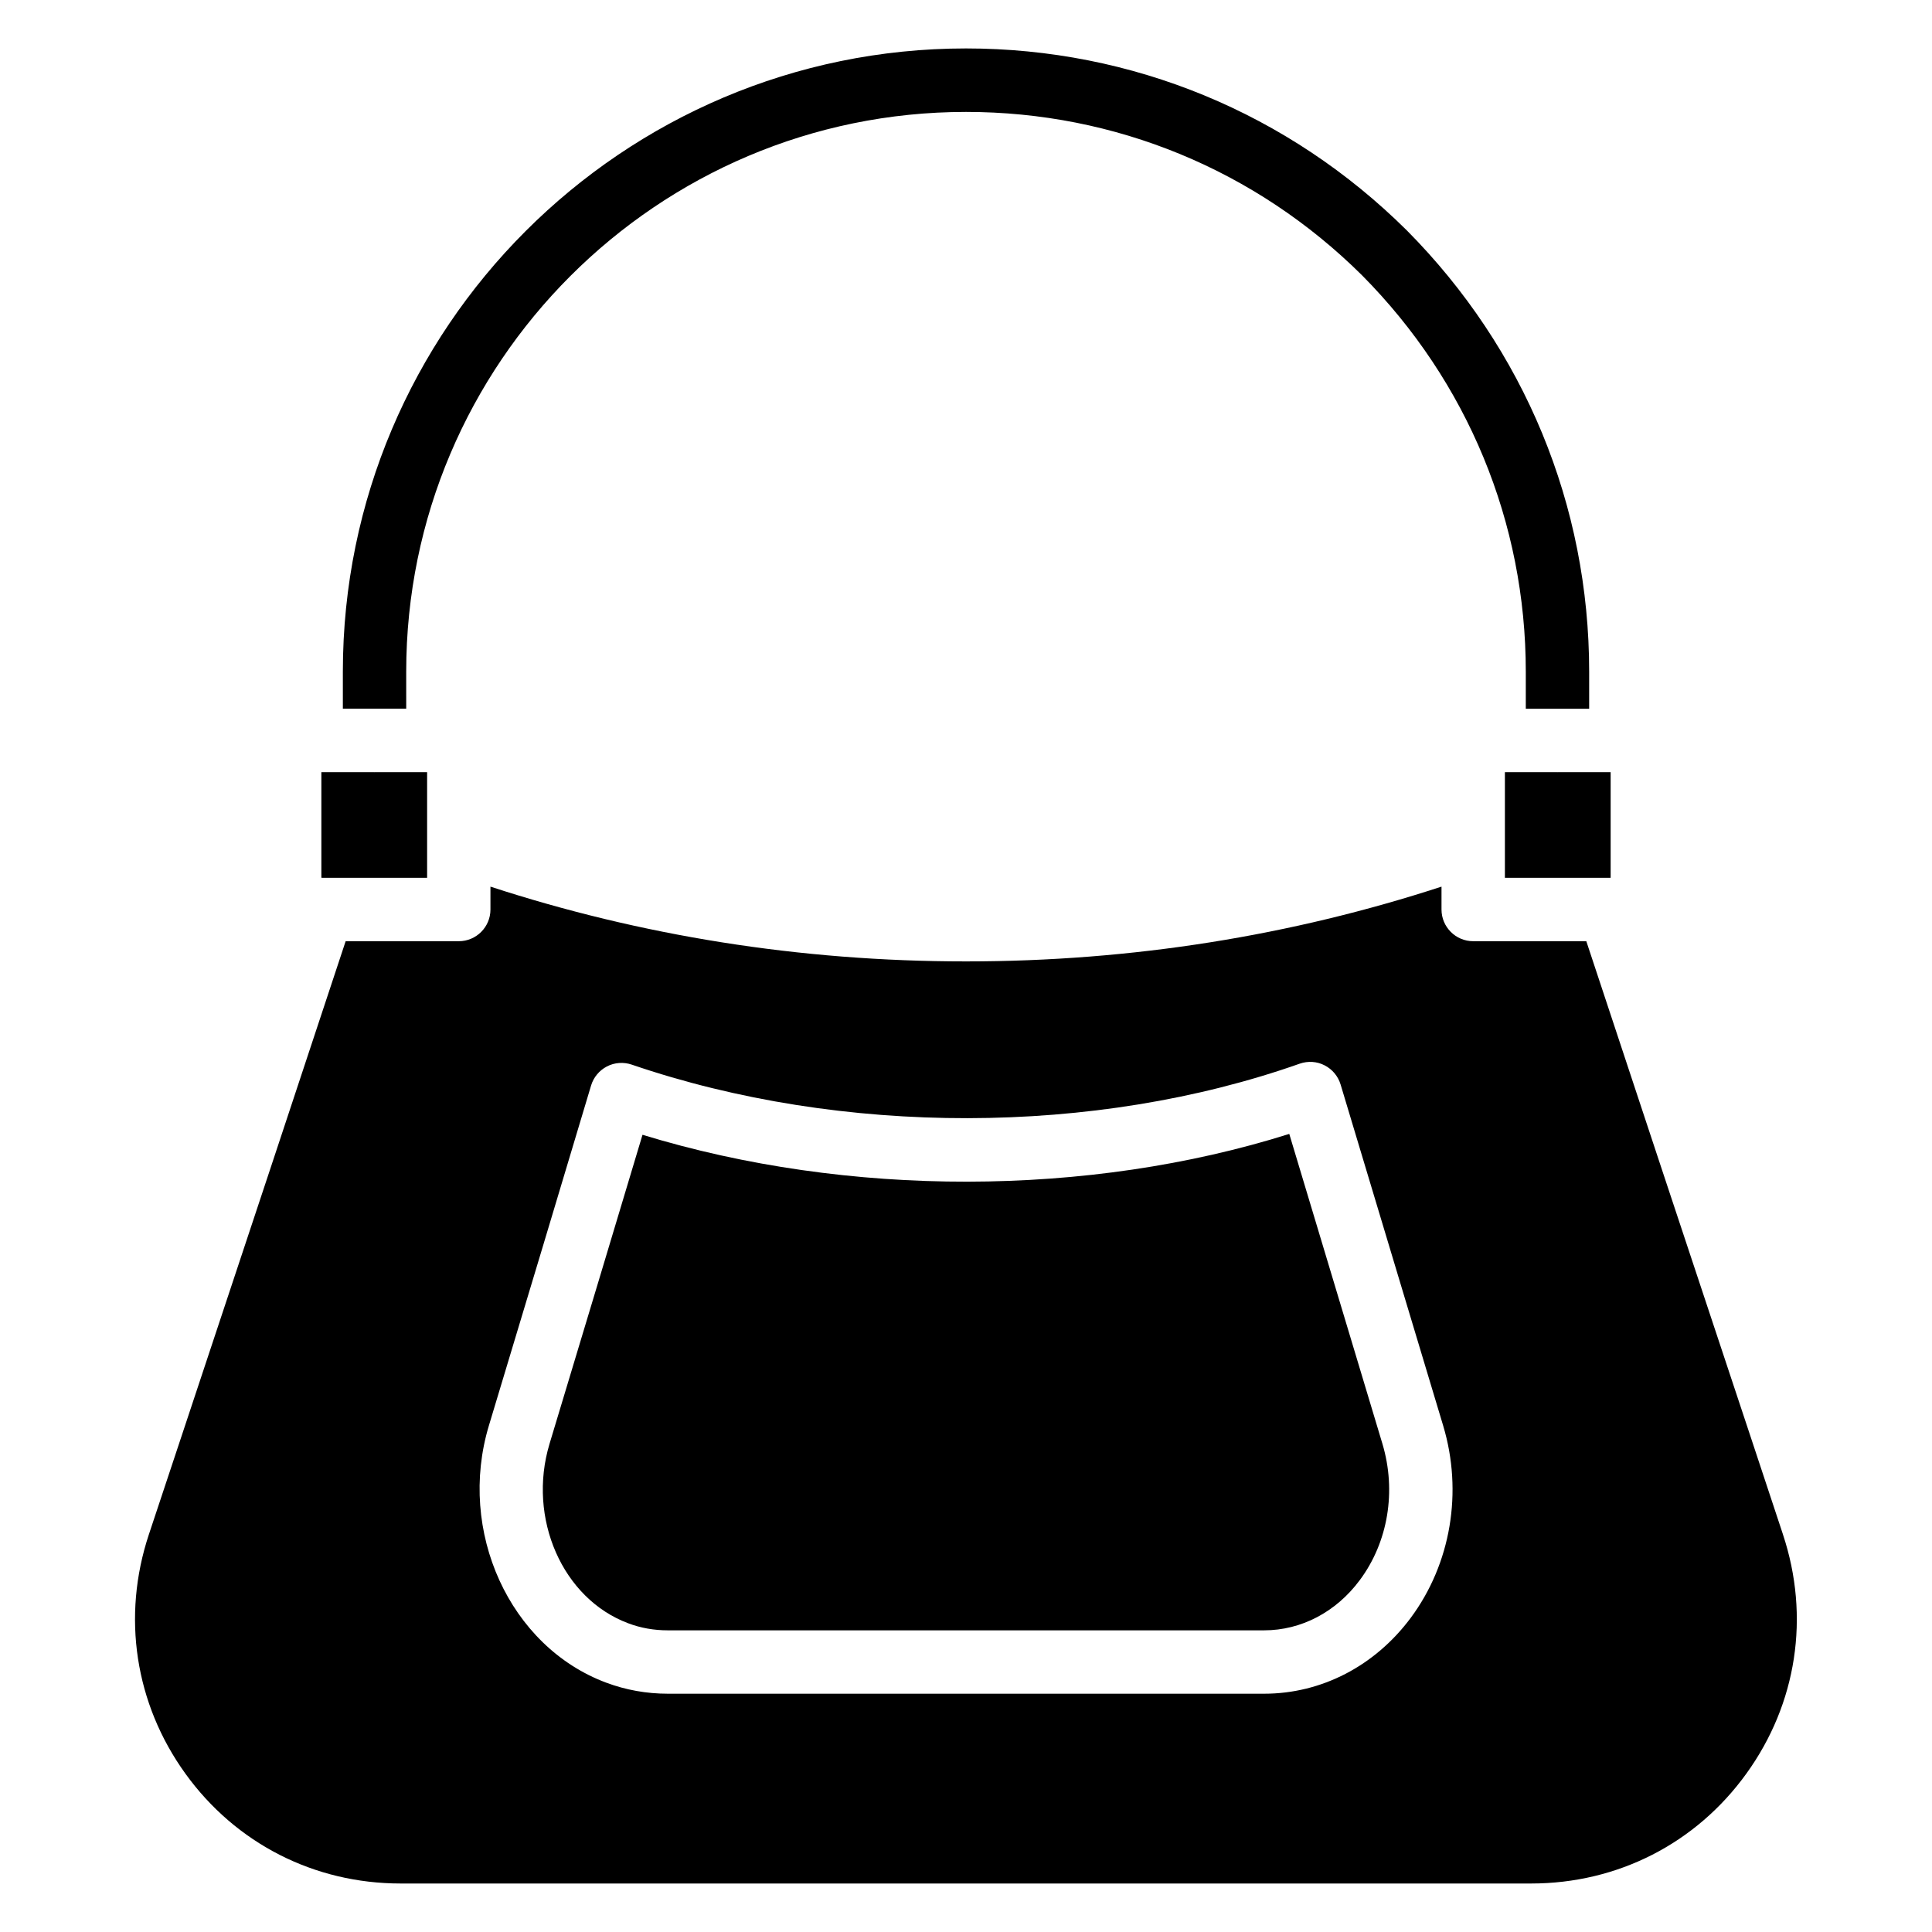 <?xml version="1.0" encoding="UTF-8"?>
<!-- Uploaded to: SVG Repo, www.svgrepo.com, Generator: SVG Repo Mixer Tools -->
<svg fill="#000000" width="800px" height="800px" version="1.1" viewBox="144 144 512 512" xmlns="http://www.w3.org/2000/svg">
 <g>
  <path d="m257.19 376.63v-28h-13.836l-0.105 0.02-0.105-0.02h-13.98v27.961l0.211 0.039z"/>
  <path d="m485.67 444.5c-53.258 16.793-117.07 16.879-171.4 0.23-6.926 23.133-16.102 53.594-24.645 81.91-5.918 19.711 3.441 41.039 20.867 47.547 3.316 1.258 6.844 1.867 10.477 1.867h158.03c9.824 0 19.062-4.828 25.359-13.309 7.516-10.098 9.742-23.594 6.004-36.105z"/>
  <path d="m616.51 550.66-8.879-26.809c-15.785-47.527-31.738-95.578-43.242-130.42h-29.977c-4.641 0-8.398-3.777-8.398-8.398v-6.066c-39.613 12.93-81.848 19.816-126.02 19.816s-86.402-6.887-126.02-19.816v6.066c0 4.641-3.758 8.398-8.398 8.398h-29.977c-11.504 34.848-27.457 82.898-43.242 130.42l-8.902 26.785c-7.223 21.746-3.695 44.859 9.676 63.395 13.352 18.516 34.133 29.117 57.035 29.117h299.6c22.902 0 43.684-10.602 57.035-29.117 13.398-18.535 16.922-41.625 9.703-63.371zm-98.664 22.102c-9.488 12.742-23.637 20.09-38.836 20.09h-158.03c-5.648 0-11.148-0.988-16.352-2.938-25.566-9.551-39.508-40.094-31.066-68.121 9.594-31.844 19.984-66.336 27.078-90.117 0.652-2.184 2.184-4.008 4.199-5.059 2.016-1.051 4.41-1.219 6.57-0.484 55.629 19.02 122.74 18.914 177.03-0.25 2.164-0.754 4.578-0.609 6.59 0.441 2.059 1.051 3.57 2.875 4.242 5.082l27.184 90.414c5.266 17.543 2.055 36.605-8.609 50.941z"/>
  <path d="m556.75 348.65-0.105-0.02h-13.832v28h27.898l0.125-0.02v-27.98h-13.98z"/>
  <path d="m251.65 321.99c0-81.785 66.543-148.33 148.35-148.33 39.527 0 76.832 15.387 104.96 43.305 27.98 28.215 43.391 65.516 43.391 105.04v9.824h16.793v-9.844c0-44-17.129-85.48-48.305-116.91-31.34-31.109-72.844-48.238-116.84-48.238-91.062 0-165.14 74.082-165.14 165.14v9.824h16.793z"/>
 </g>
</svg>